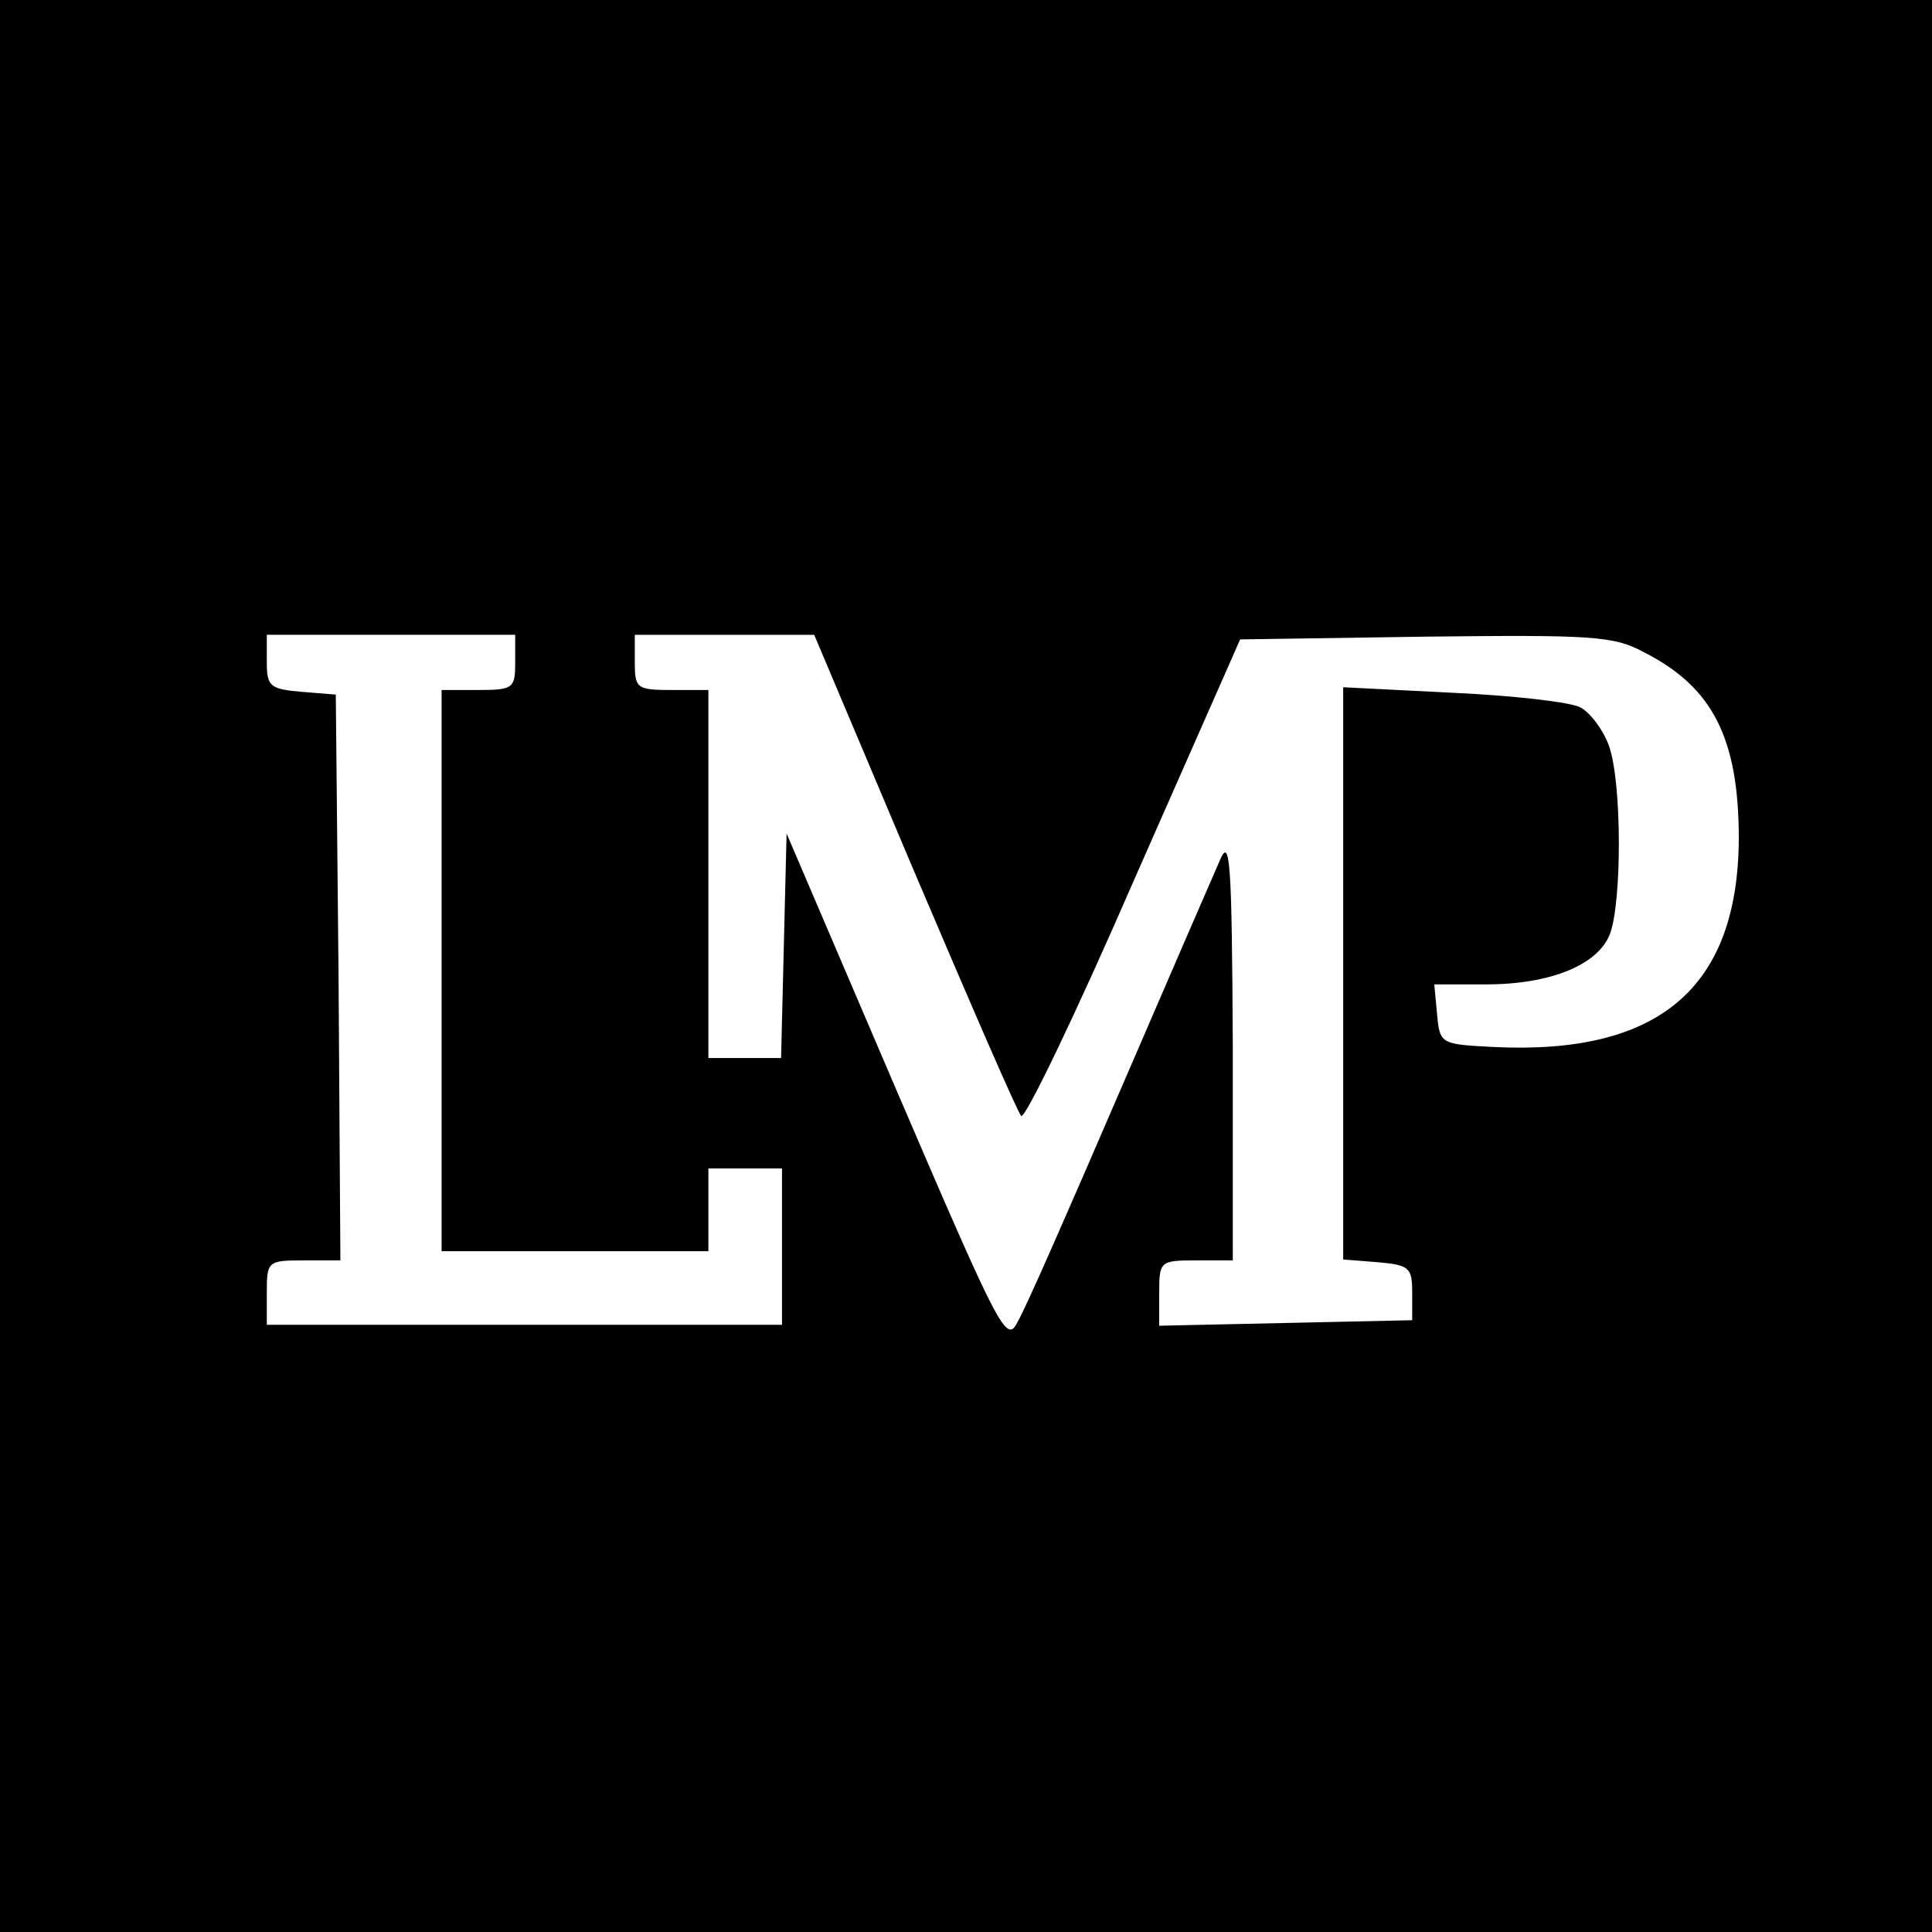 <?xml version="1.0" standalone="no"?>
<!DOCTYPE svg PUBLIC "-//W3C//DTD SVG 20010904//EN"
 "http://www.w3.org/TR/2001/REC-SVG-20010904/DTD/svg10.dtd">
<svg version="1.0" xmlns="http://www.w3.org/2000/svg"
 width="210pt" height="210pt" viewBox="0 0 210 210"
 preserveAspectRatio="xMidYMid meet">
<g transform="translate(0,210) scale(0.1,-0.1)"
fill="#000000" stroke="none">
<path d="M0 1050 l0 -1050 1050 0 1050 0 0 1050 0 1050 -1050 0 -1050 0 0
-1050z m560 330 c0 -28 -2 -30 -40 -30 l-40 0 0 -305 0 -305 145 0 145 0 0 45
0 45 40 0 40 0 0 -85 0 -85 -280 0 -280 0 0 35 c0 34 1 35 40 35 l40 0 -2 308
-3 307 -37 3 c-35 3 -38 6 -38 33 l0 29 135 0 135 0 0 -30z m434 -228 c60
-141 112 -261 116 -265 4 -4 59 110 122 255 l116 263 201 3 c181 2 205 1 238
-17 75 -38 103 -94 103 -203 -1 -162 -87 -235 -267 -226 -57 3 -58 3 -61 36
l-3 32 56 0 c70 0 122 21 135 55 13 35 13 164 -1 204 -6 17 -20 36 -31 42 -11
6 -74 13 -139 16 l-119 6 0 -311 0 -311 38 -3 c34 -3 37 -6 37 -33 l0 -30
-137 -3 -138 -3 0 36 c0 34 1 35 40 35 l40 0 0 233 c-1 202 -3 228 -14 202 -7
-16 -57 -131 -110 -254 -53 -123 -102 -235 -110 -248 -12 -24 -19 -10 -132
253 l-119 278 -3 -122 -3 -122 -39 0 -40 0 0 200 0 200 -40 0 c-38 0 -40 2
-40 30 l0 30 98 0 97 0 109 -258z"/>
</g>
</svg>
